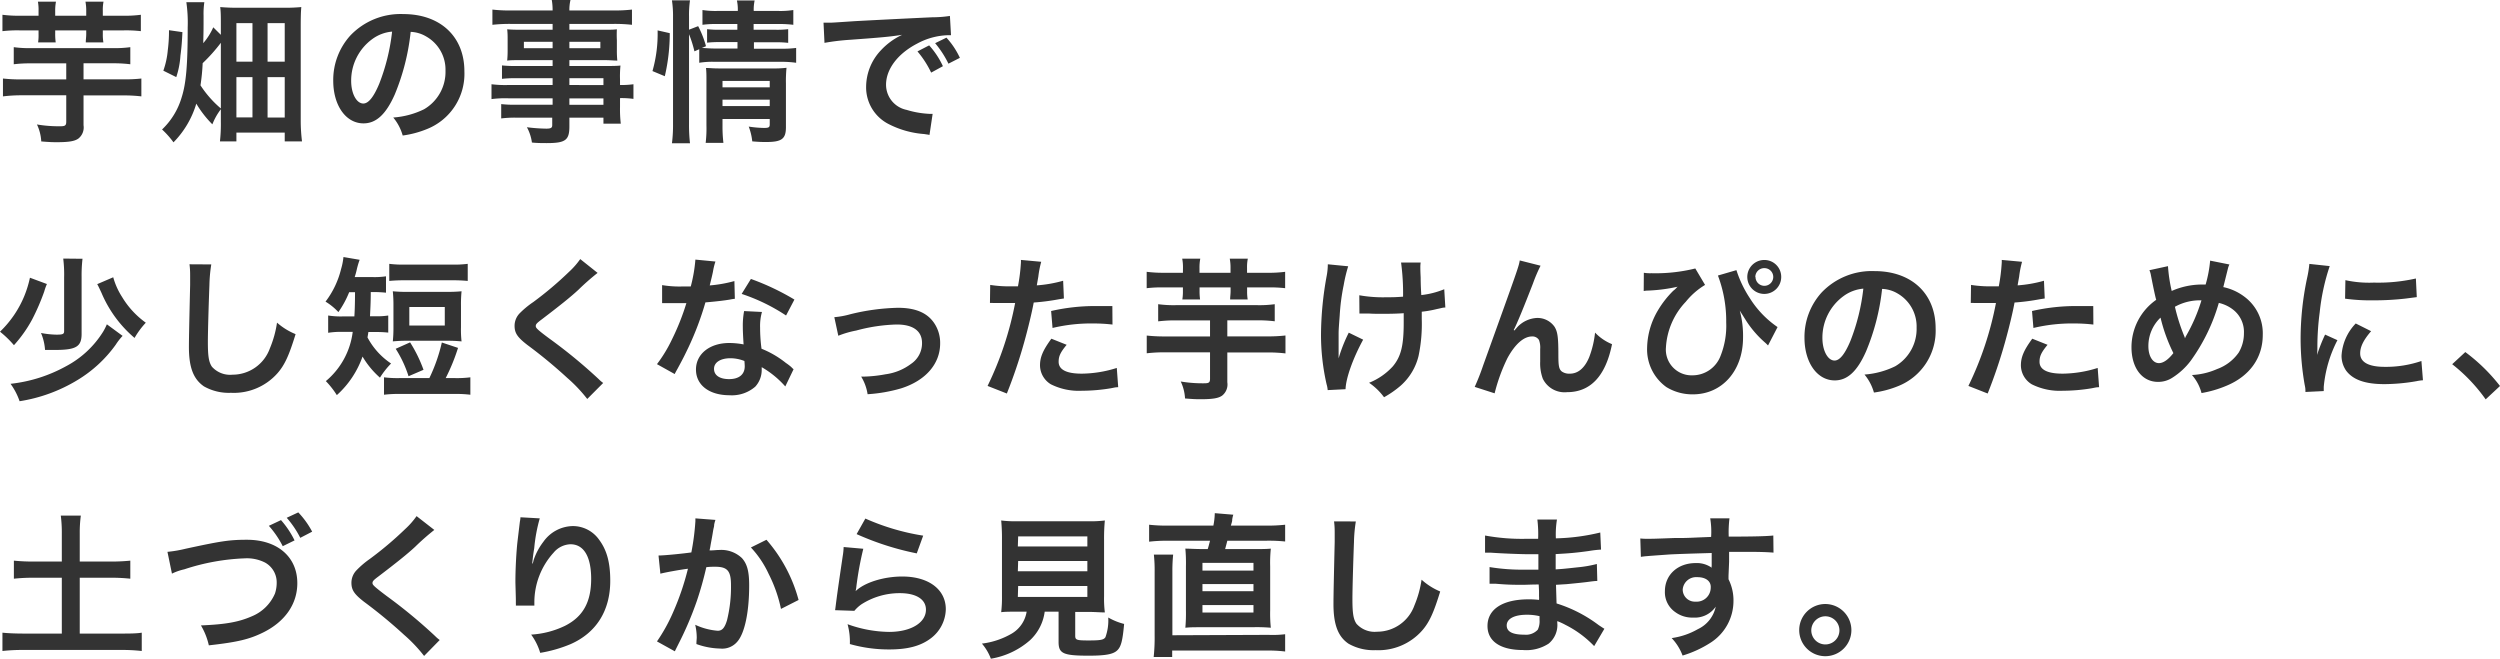 <svg xmlns="http://www.w3.org/2000/svg" viewBox="0 0 389.06 102.51"><defs><style>.cls-1{fill:#333;}</style></defs><g id="コンテンツ"><path class="cls-1" d="M6 1.68a6.87 6.87 0 0 0-.1-1.42h2.81a7.43 7.43 0 0 0-.12 1.42v.77h4.83v-.77a7.56 7.56 0 0 0-.12-1.42h2.81a6.53 6.53 0 0 0-.11 1.42v.77h3.14a19.45 19.45 0 0 0 2.78-.15v2.55a20.19 20.19 0 0 0-2.78-.12h-3.14v.57a7.37 7.37 0 0 0 .09 1.3h-2.74c0-.48.07-.77.07-1.34v-.53h-4.83v.53a9.51 9.51 0 0 0 .08 1.34h-2.74a7.73 7.73 0 0 0 .07-1.3v-.57h-2.83a20.18 20.18 0 0 0-2.79.12v-2.55a20.4 20.4 0 0 0 2.79.15h2.83zm-1.1 8.18a21.37 21.37 0 0 0-2.76.14v-2.66a17.85 17.85 0 0 0 2.76.15h12.67a17.54 17.54 0 0 0 2.71-.15v2.66a21.08 21.08 0 0 0-2.71-.15h-4.57v2.5h6.2a23.67 23.67 0 0 0 2.8-.13v2.78a22.78 22.78 0 0 0-2.81-.15h-6.19v4.64a2.21 2.21 0 0 1-.81 2.08c-.58.41-1.49.56-3.37.56-.45 0-1 0-2.4-.12a7 7 0 0 0-.67-2.64 20.55 20.55 0 0 0 3.67.28c.72 0 .89-.14.89-.72v-4.1h-7a23.48 23.48 0 0 0-2.85.17v-2.78a25.68 25.68 0 0 0 2.85.14h7v-2.5zM31.8.34a12.34 12.34 0 0 0-.12 2.11c0 2.16 0 2.16-.05 4.27a9.89 9.89 0 0 0 1.56-2.47l1.18 1.17v-1.63c0-1.25 0-1.87-.1-2.69a28.87 28.87 0 0 0 3 .1h6.5a26.92 26.92 0 0 0 3.12-.1c-.07.72-.09 1.78-.09 2.86v14.83a26.12 26.12 0 0 0 .2 3.21h-2.69v-1.36h-7.52v1.36h-2.56a24.78 24.78 0 0 0 .14-3.1v-1.9a9.6 9.6 0 0 0-1.32 2.35 16.37 16.37 0 0 1-2.5-3.22 14.47 14.47 0 0 1-3.55 6.02 13.48 13.48 0 0 0-1.78-2 11.27 11.27 0 0 0 3.05-5c.7-2.18.94-5.06.94-10.87a22.41 22.41 0 0 0-.21-3.94zm-6.38 10.66a12.85 12.85 0 0 0 .69-3.17 23.51 23.51 0 0 0 .19-3.13l2.09.3c-.07 1.42-.12 2.21-.31 3.67a13 13 0 0 1-.65 3.33zm8.95-4.34a25.63 25.63 0 0 1-2.83 3.17 31.92 31.92 0 0 1-.34 3.45 16.6 16.6 0 0 0 3.17 3.6zm2.42 2.94h2.5v-6h-2.5zm0 8.67h2.5v-6.27h-2.5zm4.85-8.67h2.67v-6h-2.67zm0 8.69h2.67v-6.29h-2.67zM61.44 14.69c-1.37 3.1-2.9 4.51-4.87 4.51-2.74 0-4.71-2.78-4.71-6.65a10.31 10.31 0 0 1 2.64-7 10.78 10.78 0 0 1 8.26-3.36c5.76 0 9.51 3.5 9.51 8.9a9.25 9.25 0 0 1-5.84 9 15.26 15.26 0 0 1-3.76 1 7.59 7.59 0 0 0-1.47-2.8 13 13 0 0 0 4.8-1.29 6.73 6.73 0 0 0 3.33-6 5.93 5.93 0 0 0-3-5.32 5.08 5.08 0 0 0-2.42-.72 34.89 34.89 0 0 1-2.47 9.73zm-3.53-8.59a8 8 0 0 0-3.26 6.48c0 2 .84 3.53 1.89 3.53.8 0 1.61-1 2.48-3.08a31.8 31.8 0 0 0 2-8.11 6.07 6.07 0 0 0-3.11 1.18zM86 12.17h-5.67a18.07 18.07 0 0 0-2.21.1v-2.09a18.69 18.69 0 0 0 2.26.09h5.62v-.91h-5.07c-.87 0-1.47 0-2 .07a15.92 15.92 0 0 0 .07-1.61v-1.58c0-.67 0-1.1-.07-1.68.63.05 1.13.07 2 .07h5.07v-.91h-6.56a24.53 24.53 0 0 0-2.81.14v-2.37a23.58 23.58 0 0 0 3 .14h6.37a9 9 0 0 0-.13-1.63h2.91a6.58 6.58 0 0 0-.17 1.63h6.74a23.87 23.87 0 0 0 3-.14v2.37a24.65 24.65 0 0 0-2.81-.14h-6.93v.91h5.39c.92 0 1.44 0 2-.07a15.93 15.93 0 0 0 0 1.68v1.58a14.77 14.77 0 0 0 .07 1.61c-.53 0-1.15-.07-1.92-.07h-5.54v.91h5.39c1.41 0 1.89 0 2.56-.07a16.79 16.79 0 0 0-.07 2.19v.84a13.88 13.88 0 0 0 2.09-.12v2.28a13.23 13.23 0 0 0-2.09-.12v1.39a19 19 0 0 0 .12 2.59h-2.7v-.94h-5.3v1.35c0 2.16-.6 2.61-3.53 2.61-.58 0-1.54 0-2.3-.09a6.93 6.93 0 0 0-.78-2.38 26.13 26.13 0 0 0 3 .22c.74 0 .94-.12.94-.55v-1.16h-5.56a17.33 17.33 0 0 0-2.38.12v-2.23a17.68 17.68 0 0 0 2.28.1h5.72v-1h-6.87a16.63 16.63 0 0 0-2.64.12v-2.31a17.17 17.17 0 0 0 2.59.12h6.92zm-4.47-5.67v1h4.47v-1zm7.08 1h4.82v-1h-4.82zm5.3 5.74v-1.07h-5.3v1.06zm-5.3 3.07h5.3v-1h-5.3zM101.54 11.06a21.13 21.13 0 0 0 .8-6.33l1.89.43a29.31 29.31 0 0 1-.77 6.7zm5.69 8.24a24.68 24.68 0 0 0 .15 3h-2.81a22.14 22.14 0 0 0 .17-3v-16.68a16.43 16.43 0 0 0-.17-2.57h2.81a16.08 16.08 0 0 0-.15 2.57v2l1.42-.55a15.47 15.47 0 0 1 1.22 3.12l-.65.28c.6 0 1.08.08 2 .08h3.55v-1h-2.73a16.48 16.48 0 0 0-2 .09v-2.1a15.94 15.94 0 0 0 2 .09h2.71v-.89h-3.05a15 15 0 0 0-2.38.12v-2.3a13.23 13.23 0 0 0 2.5.14h3a6.64 6.64 0 0 0-.14-1.63h2.76a6.69 6.69 0 0 0-.14 1.63h3.67a12.92 12.92 0 0 0 2.49-.14v2.3a17.36 17.36 0 0 0-2.46-.12h-3.72v.89h3.38a14.17 14.17 0 0 0 2-.09v2.13a15.36 15.36 0 0 0-2-.09h-3.33v1h4.2a15.92 15.92 0 0 0 2.37-.12v2.31a16.09 16.09 0 0 0-2.37-.15h-10.29a12.67 12.67 0 0 0-2.42.15v-2.11l-.75.33a18 18 0 0 0-.84-2.66zm5.21.19a21.81 21.81 0 0 0 .14 2.74h-2.76a19.46 19.46 0 0 0 .12-2.74v-6.91c0-.91 0-1.37-.07-2 .58 0 1.08.07 1.92.07h8.45a15.68 15.68 0 0 0 2.16-.1 21.67 21.67 0 0 0-.09 2.48v6.76c0 1.83-.65 2.31-3.08 2.31-.52 0-1 0-2.16-.1a9.12 9.12 0 0 0-.55-2.3 17.45 17.45 0 0 0 2.35.21c.77 0 .92-.09.92-.57v-.82h-7.35zm7.35-5.9v-1h-7.35v1zm0 2.92v-1h-7.35v1zM128.16 3.53h.91c.43 0 .43 0 4-.24 1.35-.07 5.33-.29 12-.6a18.11 18.11 0 0 0 2.76-.21l.17 3h-.51a10.69 10.69 0 0 0-4.75 1.3c-3.05 1.58-4.85 4-4.85 6.41a4 4 0 0 0 3.2 3.91 14.48 14.48 0 0 0 3.57.62h.48l-.49 3.28c-.29-.07-.41-.07-.82-.14a14.37 14.37 0 0 1-5.61-1.59 6.4 6.4 0 0 1-3.43-5.78 8.32 8.32 0 0 1 2.28-5.64 10.6 10.6 0 0 1 3.33-2.43c-1.94.29-2.88.39-8.09.77a35 35 0 0 0-4 .48zm16.44 3.53a12.93 12.93 0 0 1 2.14 3.24l-1.83 1a15.08 15.08 0 0 0-2.13-3.3zm3 2.85a15.54 15.54 0 0 0-2.07-3.19l1.76-.86a12.39 12.39 0 0 1 2.09 3.14zM7.3 44.2a8.33 8.33 0 0 0-.41 1.15 34.32 34.32 0 0 1-1.89 4.37 20.24 20.24 0 0 1-2.83 4 15.59 15.59 0 0 0-2.17-2.1 16.25 16.25 0 0 0 3.79-5.57 16.74 16.74 0 0 0 .87-2.83zm11.78 8.07a9.5 9.5 0 0 0-1.08 1.39 20.07 20.07 0 0 1-5.95 5.49 24.62 24.62 0 0 1-9 3.29 10.29 10.29 0 0 0-1.41-2.71 23 23 0 0 0 8.63-2.73 15.1 15.1 0 0 0 5.81-5.43 9.32 9.32 0 0 0 .55-1.1zm-6.24-12a22.75 22.75 0 0 0-.14 2.88v8.81c0 2-.87 2.5-4.13 2.5h-1.56a8.14 8.14 0 0 0-.63-2.64 13.94 13.94 0 0 0 2.4.26c1 0 1.2-.09 1.2-.55v-8.39a19.83 19.83 0 0 0-.14-2.9zm4.78 2.88a11.21 11.21 0 0 0 1.38 3.07 13.43 13.43 0 0 0 3.69 4 12.78 12.78 0 0 0-1.75 2.37 18.78 18.78 0 0 1-5.14-7c-.38-.82-.52-1.11-.67-1.37zM32.88 41.15a23.09 23.09 0 0 0-.29 3.24c-.09 2.23-.24 7.11-.24 8.81 0 2.28.15 3.15.63 3.87a3.79 3.79 0 0 0 3.21 1.24 6.17 6.17 0 0 0 5.81-4.1 16.33 16.33 0 0 0 1.11-4 10.12 10.12 0 0 0 2.89 1.79c-1 3.25-1.68 4.81-2.86 6.13a9.07 9.07 0 0 1-7.2 3 7.86 7.86 0 0 1-4.2-1c-1.64-1.13-2.34-2.94-2.34-6.13 0-1.25.05-3.65.19-9.67v-1.56a12.35 12.35 0 0 0-.1-1.64zM54.34 45.47a15.05 15.05 0 0 1-1.68 3.1 9.25 9.25 0 0 0-2-1.63 13.71 13.71 0 0 0 2.42-5.07 9.92 9.92 0 0 0 .37-1.87l2.52.43a12.36 12.36 0 0 0-.46 1.57c-.09.4-.17.67-.31 1.12h2.74a12 12 0 0 0 2.13-.12v2.55a19 19 0 0 0-2.16-.1h-.21c0 1.66-.08 2.93-.12 3.77h.84a11.43 11.43 0 0 0 2-.12v2.66a17.74 17.74 0 0 0-2.09-.09h-1c-.05.33-.07.46-.14.84a11.15 11.15 0 0 0 3.67 4.06 13 13 0 0 0-1.73 2.2 13.45 13.45 0 0 1-2.71-3.28 14.57 14.57 0 0 1-4 6 13.34 13.34 0 0 0-1.71-2.18 11.88 11.88 0 0 0 4.18-7.66h-1.49a12.71 12.71 0 0 0-2.33.14v-2.69a12.38 12.38 0 0 0 2.35.14h1.73c.05-.79.1-2 .1-3.77zm12.48 13.37a25.91 25.91 0 0 0 1.94-5.54l2.52.84a30.17 30.17 0 0 1-1.92 4.7h1.42a16.45 16.45 0 0 0 2.42-.12v2.71a17.69 17.69 0 0 0-2.42-.12h-8.59a17.85 17.85 0 0 0-2.43.12v-2.71a16.6 16.6 0 0 0 2.43.12zm-6.24-17.78a17.14 17.14 0 0 0 2.42.12h7.37a17 17 0 0 0 2.42-.12v2.66a23.31 23.31 0 0 0-2.42-.1h-7.37a23.31 23.31 0 0 0-2.42.1zm11.16 9.88a15.59 15.59 0 0 0 .09 2.19 21.47 21.47 0 0 0-2.28-.1h-6.14a21.09 21.09 0 0 0-2.28.1 19.82 19.82 0 0 0 .1-2.19v-3.38a20.47 20.47 0 0 0-.1-2.23 21.8 21.8 0 0 0 2.42.09h5.86a22.37 22.37 0 0 0 2.42-.09 19.94 19.94 0 0 0-.09 2.23zm-8.16 7.61a18 18 0 0 0-2-4.27l2.24-1a21.52 21.52 0 0 1 2.09 4.27zm.12-7.89h5.52v-2.88h-5.52zM93 42.47a37.21 37.21 0 0 0-3 2.64c-1.22 1.13-2.9 2.47-5.71 4.61-.74.55-.91.74-.91 1s0 .41 2.16 2a79.67 79.67 0 0 1 7.63 6.28 5.44 5.44 0 0 0 .7.6l-2.48 2.49a23.11 23.11 0 0 0-3.12-3.29 75.5 75.5 0 0 0-6.19-5.11c-1.58-1.22-2-1.87-2-3a2.8 2.8 0 0 1 .8-1.94 13.92 13.92 0 0 1 2.12-1.75 54.38 54.38 0 0 0 5.54-4.68 12.17 12.17 0 0 0 1.76-2zM111.34 40.7a10.38 10.38 0 0 0-.39 1.6c-.12.58-.24 1.06-.5 2.12a20.64 20.64 0 0 0 3.84-.68l.07 2.76a6.83 6.83 0 0 0-.77.12c-.86.15-2.33.32-3.81.44a46.5 46.5 0 0 1-2.64 7c-.56 1.17-.77 1.61-1.68 3.29-.32.57-.32.57-.46.86l-2.76-1.54a21.79 21.79 0 0 0 2.33-3.84 37.32 37.32 0 0 0 2.25-5.66h-3.78v-2.8a16.59 16.59 0 0 0 3.24.21h1.22a23.41 23.41 0 0 0 .72-4.18zm10.87 19.44a14.68 14.68 0 0 0-3.67-3v.48a3.84 3.84 0 0 1-1 2.55 5.55 5.55 0 0 1-4 1.34c-3.17 0-5.23-1.58-5.23-4s2.13-4.13 5.18-4.13a11.72 11.72 0 0 1 2.23.22c-.07-1.11-.12-2.05-.12-2.77a12.22 12.22 0 0 1 .2-2.42l2.78.14a8 8 0 0 0-.29 2.43 25.27 25.27 0 0 0 .22 3.29 15 15 0 0 1 3.79 2.21 8.53 8.53 0 0 1 .84.64 2.72 2.72 0 0 0 .36.34zm-8.52-4.39c-1.56 0-2.57.64-2.57 1.65s.88 1.6 2.35 1.6 2.43-.67 2.43-2c0-.24-.05-.82-.05-.82a6 6 0 0 0-2.16-.43zm8.64-6.65a28.82 28.82 0 0 0-6.91-3.36l1.44-2.33a38.53 38.53 0 0 1 6.77 3.21zM129.84 49.36a13.09 13.09 0 0 0 2.5-.46 33.75 33.75 0 0 1 7.41-1c2.74 0 4.59.79 5.67 2.44a5.49 5.49 0 0 1 .89 3.1c0 3.19-2.26 5.79-6.08 7a23.8 23.8 0 0 1-5.21.91 7.42 7.42 0 0 0-1-2.74h.36a20.75 20.75 0 0 0 3.41-.36 8.48 8.48 0 0 0 4-1.63 3.85 3.85 0 0 0 1.7-3.24c0-1.87-1.39-2.88-3.93-2.88a26.42 26.42 0 0 0-6.31.94 15 15 0 0 0-2.79.81zM154.1 44.34a18.53 18.53 0 0 0 3.22.22h1.1a28.61 28.61 0 0 0 .46-3.68 3.91 3.91 0 0 0 0-.43l3.16.29a15.19 15.19 0 0 0-.45 2.3l-.24 1.37a20.09 20.09 0 0 0 4.1-.72l.12 2.76-.76.12a34.43 34.43 0 0 1-3.94.51c-.27 1.48-.87 4-1.49 6.21a78.14 78.14 0 0 1-2.69 7.95l-3-1.18a51.48 51.48 0 0 0 4.29-12.91h-3.47a2.77 2.77 0 0 0-.45 0zm11.9 9.32c-1 1.2-1.25 1.8-1.25 2.64 0 1.22 1.2 1.85 3.6 1.85a18.51 18.51 0 0 0 5.45-.89l.22 3c-.44 0-.63.07-1.18.17a27.62 27.62 0 0 1-4.46.38 9.73 9.73 0 0 1-4.83-1 3.47 3.47 0 0 1-1.7-2.95c0-1.27.45-2.35 1.77-4.15zm7.13-3.15a25.06 25.06 0 0 0-3-.17 25.76 25.76 0 0 0-6.33.7l-.22-2.64a30.71 30.71 0 0 1 7.15-.77h2.38zM184.1 41.68a6.87 6.87 0 0 0-.12-1.42h2.81a7.43 7.43 0 0 0-.12 1.42v.77h4.83v-.77a7.56 7.56 0 0 0-.12-1.42h2.81a6.53 6.53 0 0 0-.12 1.42v.77h3.14a19.45 19.45 0 0 0 2.79-.15v2.55a20.19 20.19 0 0 0-2.78-.12h-3.14v.57a7.37 7.37 0 0 0 .09 1.3h-2.73c0-.48.07-.77.07-1.34v-.53h-4.83v.53a9.51 9.51 0 0 0 .08 1.34h-2.76a7.73 7.73 0 0 0 .09-1.3v-.57h-2.85a20.18 20.18 0 0 0-2.79.12v-2.55a20.4 20.4 0 0 0 2.79.15h2.85zm-1.1 8.18a21.37 21.37 0 0 0-2.76.15v-2.67a17.85 17.85 0 0 0 2.76.15h12.67a17.54 17.54 0 0 0 2.71-.15v2.66a21.08 21.08 0 0 0-2.71-.15h-4.67v2.5h6.24a23.67 23.67 0 0 0 2.81-.14v2.79a22.78 22.78 0 0 0-2.81-.15h-6.24v4.64a2.21 2.21 0 0 1-.81 2.08c-.58.41-1.49.56-3.37.56-.45 0-1 0-2.4-.12a7 7 0 0 0-.67-2.64 20.55 20.55 0 0 0 3.67.28c.73 0 .89-.14.89-.72v-4.1h-7a23.48 23.48 0 0 0-2.85.15v-2.76a25.68 25.68 0 0 0 2.85.14h7v-2.5zM212.14 52.86c-1.59 2.91-2.69 6-2.74 7.71l-2.78.14a4.37 4.37 0 0 0-.17-.91 34.54 34.54 0 0 1-.87-7.8 52.1 52.1 0 0 1 .89-9.1 9.92 9.92 0 0 0 .17-1.77l3.17.31a23.68 23.68 0 0 0-.7 2.93 32.27 32.27 0 0 0-.62 4.73c-.12 1.58-.17 2.28-.17 2.73v3.94a23.69 23.69 0 0 1 1.58-4zm-.6-6.91a21.08 21.08 0 0 0 4.27.31c.91 0 1.3 0 2.54-.09a35.64 35.64 0 0 0-.31-5.31h3.05a4.92 4.92 0 0 0-.05.81c0 .24 0 .46.05 1.54 0 .26 0 1.17.1 2.71a13.14 13.14 0 0 0 3.57-.91l.17 2.85c-.41 0-.55.08-1.34.24a17 17 0 0 1-2.33.41v1.15a24.18 24.18 0 0 1-.5 5.74 9 9 0 0 1-2.76 4.6 15.42 15.42 0 0 1-2.61 1.82 9.57 9.57 0 0 0-2.33-2.25 10 10 0 0 0 3.71-2.57c1.25-1.51 1.68-3.19 1.68-6.75v-1.51c-.82.07-2.07.1-3.27.1-.67 0-1.56 0-2.18-.05h-1.44zM235.68 51.43l.46-.53a4.47 4.47 0 0 1 3.09-1.42 3.24 3.24 0 0 1 2.69 1.37c.48.77.6 1.63.6 4.39 0 1.73.1 2.21.53 2.57a2 2 0 0 0 1.27.34c1.27 0 2.31-.89 3-2.57a15.13 15.13 0 0 0 .91-3.82 7.55 7.55 0 0 0 2.64 1.8c-1 5-3.38 7.47-7 7.47a3.76 3.76 0 0 1-3.77-2.09 6.88 6.88 0 0 1-.41-2.67v-1.95a3.32 3.32 0 0 0-.19-1.41 1.18 1.18 0 0 0-1.08-.55c-1.29 0-2.64 1.2-3.82 3.36a27.24 27.24 0 0 0-2 5.49l-3.1-1a35.34 35.34 0 0 0 1.32-3.36c5.52-15.33 5.52-15.33 5.69-16.32l3.24.82a24 24 0 0 0-1.18 2.76c-1.36 3.5-2.42 6.12-3 7.25zM255.82 42.45a6.3 6.3 0 0 0 1.2.07 25.63 25.63 0 0 0 6.81-.74l1.52 2.56a11.42 11.42 0 0 0-3 2.62 11.23 11.23 0 0 0-3.09 7.11 4 4 0 0 0 4.1 4.34 4.67 4.67 0 0 0 4.39-3 12.66 12.66 0 0 0 .89-5.23 20 20 0 0 0-1.29-7.3l2.88-.84a17.51 17.51 0 0 0 2.06 4.32 15.21 15.21 0 0 0 4.34 4.54l-1.48 2.86c-.2-.19-.22-.24-.56-.53a16.1 16.1 0 0 1-2.64-3c-.09-.12-.48-.76-1.2-1.89a15 15 0 0 1 .51 4.2c0 5.16-3.27 8.83-7.8 8.83a7.73 7.73 0 0 1-4.13-1.13 7.22 7.22 0 0 1-3-6.12 11.8 11.8 0 0 1 1.66-5.78 15.14 15.14 0 0 1 2.42-3.1 3.07 3.07 0 0 0 .41-.36 1.35 1.35 0 0 1 .27-.26l-.68.14a25.5 25.5 0 0 1-3.89.46 4 4 0 0 0-.72.07zm21.38.65a2.63 2.63 0 0 1-2.64 2.64 2.64 2.64 0 1 1 0-5.28 2.62 2.62 0 0 1 2.64 2.64zm-4 0a1.38 1.38 0 0 0 2.76 0 1.37 1.37 0 0 0-1.37-1.37 1.38 1.38 0 0 0-1.42 1.37zM290.4 54.69c-1.37 3.1-2.9 4.51-4.87 4.51-2.74 0-4.71-2.78-4.71-6.65a10.31 10.31 0 0 1 2.64-7 10.78 10.78 0 0 1 8.26-3.36c5.76 0 9.51 3.5 9.51 8.9a9.26 9.26 0 0 1-5.84 9 15.26 15.26 0 0 1-3.76 1 7.59 7.59 0 0 0-1.47-2.8 13 13 0 0 0 4.78-1.29 6.73 6.73 0 0 0 3.33-6 5.93 5.93 0 0 0-2.95-5.32 5.08 5.08 0 0 0-2.42-.72 34.89 34.89 0 0 1-2.5 9.73zm-3.53-8.59a8 8 0 0 0-3.26 6.48c0 2 .84 3.53 1.89 3.53.8 0 1.61-1 2.48-3.08a31.8 31.8 0 0 0 2-8.11 6.07 6.07 0 0 0-3.11 1.18zM306.74 44.34a18.53 18.53 0 0 0 3.22.22h1.1a28.61 28.61 0 0 0 .46-3.68 3.91 3.91 0 0 0 0-.43l3.16.29a15.19 15.19 0 0 0-.45 2.3c-.12.68-.15.82-.24 1.37a20.09 20.09 0 0 0 4.1-.72l.12 2.76-.77.12a34 34 0 0 1-3.93.51c-.26 1.48-.87 4-1.49 6.21a78.14 78.14 0 0 1-2.69 7.95l-3-1.18a51.48 51.48 0 0 0 4.29-12.91h-3.47a2.77 2.77 0 0 0-.45 0zm11.91 9.32c-1 1.2-1.25 1.8-1.25 2.64 0 1.22 1.2 1.85 3.6 1.85a18.51 18.51 0 0 0 5.45-.89l.22 3c-.44 0-.63.07-1.18.17a27.62 27.62 0 0 1-4.46.38 9.73 9.73 0 0 1-4.83-1 3.47 3.47 0 0 1-1.7-2.95c0-1.27.45-2.35 1.77-4.15zm7.13-3.15a25.06 25.06 0 0 0-3-.17 25.76 25.76 0 0 0-6.33.7l-.22-2.64a30.71 30.71 0 0 1 7.15-.77h2.38zM337.39 41.42a24 24 0 0 0 .58 3.86 11.65 11.65 0 0 1 4.63-1h.65a19.34 19.34 0 0 0 .7-3.72l3 .6a2.9 2.9 0 0 0-.24.67l-.71 2.85a8.21 8.21 0 0 1 3.21 1.44 7.09 7.09 0 0 1 2.93 6c0 3.53-2 6.39-5.62 7.9a17.53 17.53 0 0 1-3.91 1.15 6.88 6.88 0 0 0-1.49-2.81 11 11 0 0 0 3.92-.93 7 7 0 0 0 3.36-2.57 5.84 5.84 0 0 0 .81-3 4.38 4.38 0 0 0-1.75-3.72 5.65 5.65 0 0 0-2.16-1 28.9 28.9 0 0 1-4.37 9 10.75 10.75 0 0 1-2.86 2.64 4 4 0 0 1-2.23.65c-2.47 0-4.13-2.16-4.13-5.4a9 9 0 0 1 3.85-7.37c-.13-.36-.56-2.45-.82-3.8a3.3 3.3 0 0 0-.24-.81zm-3.05 12.45c0 1.56.68 2.64 1.64 2.64.67 0 1.44-.52 2.25-1.56a25.79 25.79 0 0 1-2-5.52 6.09 6.09 0 0 0-1.89 4.44zm5.72-1.27a1.86 1.86 0 0 1 .14-.31 26.32 26.32 0 0 0 2.4-5.55 8 8 0 0 0-4.13 1 28.93 28.93 0 0 0 1.44 4.54 1.85 1.85 0 0 1 .12.36zM358.78 61c0-.44 0-.58-.12-1.13a41.56 41.56 0 0 1-.63-7.18 45.74 45.74 0 0 1 1-9.38 16.82 16.82 0 0 0 .36-2.24l3.17.34a33.11 33.11 0 0 0-1.56 7.21 41 41 0 0 0-.36 5.3c0 .53 0 .72-.05 1.32a26.73 26.73 0 0 1 1.25-3.17l1.92.87a19.66 19.66 0 0 0-2.13 7.27v.65zm10.22-9.46c-1.2 1.4-1.7 2.43-1.7 3.46 0 1.37 1.32 2.09 3.81 2.09a17.07 17.07 0 0 0 5.72-.91l.24 3a6.52 6.52 0 0 0-1 .14 29.81 29.81 0 0 1-5 .46c-3 0-4.89-.68-5.95-2.09a4.07 4.07 0 0 1-.72-2.35 7.86 7.86 0 0 1 2.21-5zm-4-7.94a17.24 17.24 0 0 0 4.44.38 26.58 26.58 0 0 0 6.53-.64l.14 2.9-1.7.22a43.55 43.55 0 0 1-5.14.28 29 29 0 0 1-4.32-.26zM383.66 54.79a27.77 27.77 0 0 1 5.4 5.28l-2.23 2.08a26 26 0 0 0-5.21-5.47zM9.62 83.05a20.67 20.67 0 0 0-.16-2.81h3.12a19.81 19.81 0 0 0-.17 2.81v4.34h4.78a28.6 28.6 0 0 0 3.09-.14v2.81a27.26 27.26 0 0 0-3.09-.15h-4.78v8.69h6.29c1.37 0 2.49 0 3.36-.14v2.85a27.18 27.18 0 0 0-3.36-.16h-14.88a28.26 28.26 0 0 0-3.44.16v-2.85c.89.09 2 .14 3.44.14h5.8v-8.69h-4.34a27.58 27.58 0 0 0-3.12.15v-2.81a29.09 29.09 0 0 0 3.12.14h4.34zM26.06 85.88a19.42 19.42 0 0 0 2.81-.48c5.47-1.18 6.77-1.4 9.56-1.4 4.75 0 7.84 2.67 7.84 6.75 0 3.26-1.92 6-5.32 7.68-2.19 1.08-4.06 1.51-8.45 2a10.55 10.55 0 0 0-1.23-3.1c3.84-.16 5.86-.52 7.9-1.41a6.66 6.66 0 0 0 3.62-3.55 5.29 5.29 0 0 0 .27-1.71 3.51 3.51 0 0 0-1.83-3.12 6.23 6.23 0 0 0-3.09-.65 33.92 33.92 0 0 0-9.46 1.71 8.47 8.47 0 0 0-1.92.67zm17.67-4.94a14.14 14.14 0 0 1 2.11 3.16l-1.84.9a14.66 14.66 0 0 0-2.16-3.17zm3 2.76a14.87 14.87 0 0 0-2.11-3.12l1.8-.84a13.4 13.4 0 0 1 2.16 3zM67.59 82.47a37.21 37.21 0 0 0-3 2.64c-1.22 1.13-2.9 2.47-5.71 4.61-.74.55-.91.74-.91 1s.05.41 2.16 2a79.67 79.67 0 0 1 7.6 6.28 5.44 5.44 0 0 0 .7.6l-2.43 2.48a23.11 23.11 0 0 0-3.12-3.29 75.5 75.5 0 0 0-6.19-5.11c-1.58-1.22-2-1.87-2-3a2.8 2.8 0 0 1 .8-1.94 13.92 13.92 0 0 1 2.04-1.74 54.38 54.38 0 0 0 5.54-4.68 12.17 12.17 0 0 0 1.76-2zM84 80.67a24.87 24.87 0 0 0-.86 4.63c-.17 1-.26 1.83-.31 2.4h.07a3.61 3.61 0 0 0 .14-.52 9.71 9.71 0 0 1 1.52-2.86 5.73 5.73 0 0 1 4.56-2.45 5 5 0 0 1 4.12 2.13c1.2 1.61 1.73 3.55 1.73 6.39 0 4.63-2.16 8.09-6.19 9.86a21.12 21.12 0 0 1-4.71 1.35 9.29 9.29 0 0 0-1.41-2.84 14 14 0 0 0 5.25-1.36c2.79-1.4 4.09-3.67 4.09-7.32 0-3.46-1.15-5.38-3.22-5.38a3.56 3.56 0 0 0-2.62 1.3 11.49 11.49 0 0 0-3 7.75v.5h-2.88a2.16 2.16 0 0 0 0-.31v-.46c0-.69-.07-2.47-.07-3 0-1.94.14-4.61.33-6.26l.36-3a5.48 5.48 0 0 0 .1-.72zM111.34 80.91a4.8 4.8 0 0 0-.2.75c0 .31-.07.43-.14.81s-.07.51-.41 2.31a8.66 8.66 0 0 1-.17.88c.7 0 1-.07 1.49-.07a4.67 4.67 0 0 1 3.56 1.27c.81.92 1.12 2.07 1.12 4.25 0 4.13-.69 7.42-1.84 8.74a3.07 3.07 0 0 1-2.67 1.08 11.55 11.55 0 0 1-3.7-.7c0-.48.05-.81.05-1a9.06 9.06 0 0 0-.24-2 10.08 10.08 0 0 0 3.51.93c.69 0 1.08-.45 1.44-1.63a21.52 21.52 0 0 0 .62-5.47c0-2.21-.55-2.86-2.45-2.86-.48 0-.84 0-1.39.07a53.14 53.14 0 0 1-1.46 5.21 51.91 51.91 0 0 1-2.88 6.75l-.36.72-.2.41-2.78-1.54a26.6 26.6 0 0 0 2.5-4.51 41.09 41.09 0 0 0 2.32-6.8c-1.22.15-3.5.56-4.29.77l-.29-2.83c.89 0 3.79-.29 5.11-.48a37.76 37.76 0 0 0 .63-4.85v-.45zm7.94 3.09a23.43 23.43 0 0 1 5 9.37l-2.74 1.39a21.74 21.74 0 0 0-1.92-5.45 15.46 15.46 0 0 0-2.76-4.11zM134.35 85.4a50.35 50.35 0 0 0-1.08 5.9 4.67 4.67 0 0 1-.12.7c1.39-1.35 4.37-2.28 7.27-2.28 4.08 0 6.77 2 6.77 5.09a5.82 5.82 0 0 1-2.47 4.63c-1.56 1.13-3.55 1.63-6.34 1.63a22.18 22.18 0 0 1-6.12-.84 10.36 10.36 0 0 0-.36-3.09 19.59 19.59 0 0 0 6.46 1.2c3.38 0 5.74-1.42 5.74-3.46 0-1.61-1.52-2.57-4.06-2.57a11 11 0 0 0-6 1.75 5.63 5.63 0 0 0-1.08 1l-3-.1c.07-.43.07-.53.19-1.44.19-1.49.58-4.15 1-7a9.92 9.92 0 0 0 .14-1.39zm.32-4.7a35.85 35.85 0 0 0 9 2.66l-1 2.76a43.93 43.93 0 0 1-9.36-3zM158.4 95.19c-1.15 0-2 0-2.59.08a19.64 19.64 0 0 0 .12-2.55v-8.72a29.78 29.78 0 0 0-.12-3 17.7 17.7 0 0 0 2.52.12h11.06a18 18 0 0 0 2.55-.12 29.19 29.19 0 0 0-.12 3v8.76a17.5 17.5 0 0 0 .12 2.55c-.63 0-1.56-.08-2.55-.08h-2.06v3.7c0 .67.22.74 2.09.74s2.33-.09 2.61-.5a7.73 7.73 0 0 0 .44-3.07 9.83 9.83 0 0 0 2.47 1c-.24 2.66-.48 3.55-1.08 4.12s-1.71.82-4.42.82c-4 0-4.7-.34-4.7-2.14v-4.71h-2.16a7.36 7.36 0 0 1-2.28 4.44 12.25 12.25 0 0 1-6.1 2.88 7.77 7.77 0 0 0-1.39-2.35 12.12 12.12 0 0 0 4.68-1.58 4.83 4.83 0 0 0 2.28-3.39zm0-10.15h10.82v-1.56h-10.77zm0 3.86h10.82v-1.6h-10.77zm0 4h10.82v-1.7h-10.77zM188.83 81.8a11.08 11.08 0 0 0 .22-1.94l2.88.24a4.73 4.73 0 0 0-.17.76c0 .24 0 .24-.21.94h5.45a25.56 25.56 0 0 0 3-.14v2.61a24.53 24.53 0 0 0-3-.12h-6c-.12.48-.17.67-.34 1.3h4.25c1.49 0 2.14 0 2.86-.07a21.77 21.77 0 0 0-.1 2.76v6.86a21.36 21.36 0 0 0 .1 2.69 25.72 25.72 0 0 0-2.86-.08h-7.61c-1.51 0-2 0-2.83.08a25.26 25.26 0 0 0 .09-2.69v-6.86a24.67 24.67 0 0 0-.09-2.76c.74 0 1.39.07 2.88.07h.6c.12-.36.24-.84.36-1.3h-6.65a24 24 0 0 0-2.83.15v-2.64a25 25 0 0 0 2.88.14zm8.57 17a15.89 15.89 0 0 0 2.6-.1v2.69a21.48 21.48 0 0 0-2.83-.15h-14.75v1h-2.88a28.3 28.3 0 0 0 .15-3.31v-9.93a22.89 22.89 0 0 0-.12-2.69h3a25.52 25.52 0 0 0-.12 2.55v10zm-10.27-10h7.94v-1.2h-7.94zm0 3.21h7.94v-1.11h-7.94zm0 3.32h7.94v-1.17h-7.94zM211 81.15a23.09 23.09 0 0 0-.29 3.24c-.09 2.23-.24 7.11-.24 8.81 0 2.28.15 3.15.63 3.87a3.79 3.79 0 0 0 3.21 1.24 6.17 6.17 0 0 0 5.81-4.1 16.33 16.33 0 0 0 1.11-4 10.12 10.12 0 0 0 2.9 1.84c-1 3.25-1.68 4.81-2.86 6.13a9.07 9.07 0 0 1-7.2 3 7.86 7.86 0 0 1-4.2-1c-1.65-1.11-2.35-3-2.35-6.17 0-1.25.05-3.65.19-9.67v-1.56a12.35 12.35 0 0 0-.1-1.64zM248.09 100.55a16.19 16.19 0 0 0-4.44-3.29 10.31 10.31 0 0 0-1.3-.6v.26a3.74 3.74 0 0 1-1.34 3.24 6.36 6.36 0 0 1-4 1c-3.51 0-5.52-1.36-5.52-3.74 0-2.62 2.37-4.15 6.41-4.15a13 13 0 0 1 1.61.09 3.69 3.69 0 0 0 0-.57v-.53c0-.34 0-.34-.05-1.3-1.15 0-1.89.05-2.4.05-1.46 0-2.35 0-4.34-.17h-.91v-2.59a31.27 31.27 0 0 0 5.6.4h2v-2.4h-1.51c-1.18 0-4.27-.12-5.88-.24h-.91v-2.67a31.62 31.62 0 0 0 6.46.51h1.8a18.79 18.79 0 0 0-.12-3h3.05a14.5 14.5 0 0 0-.17 2.93 32.12 32.12 0 0 0 6.91-.91l.12 2.66a17.39 17.39 0 0 0-1.9.22c-2.11.29-3 .36-5.16.48v2.38c1.2-.08 1.2-.08 3.41-.32a18.6 18.6 0 0 0 3-.52l.07 2.64c-.41 0-1 .09-1.56.16-.36.05-1.44.17-3.24.34l-1.63.1c.07 2.33.07 2.33.09 2.9a21.51 21.51 0 0 1 6.58 3.39c.41.26.53.36.86.55zm-10.49-4.88c-1.94 0-3.12.63-3.12 1.66s1 1.44 2.74 1.44a2.5 2.5 0 0 0 2.09-.77 3 3 0 0 0 .28-1.53v-.58a8.31 8.31 0 0 0-1.99-.22zM269 89.58v.57a7.31 7.31 0 0 1 .77 3.39 7.7 7.7 0 0 1-3.57 6.48 17 17 0 0 1-4.35 2 8 8 0 0 0-1.7-2.72 11.29 11.29 0 0 0 4.08-1.39 5 5 0 0 0 2.78-3.5 3.94 3.94 0 0 1-3.52 1.7 4.43 4.43 0 0 1-2.79-.86 3.75 3.75 0 0 1-1.6-3.25c0-2.55 2-4.37 4.78-4.37a4 4 0 0 1 2.5.72.8.8 0 0 1 0-.29v-2c-3.43.1-5.69.17-6.75.24-3.62.26-3.62.26-4.27.36l-.09-2.86a9.89 9.89 0 0 0 1.17.05c.6 0 1 0 4.08-.12 1.56 0 1.8 0 3.77-.09l2-.08a12.82 12.82 0 0 0-.14-2.9h3a17.66 17.66 0 0 0-.12 2.85c4.18 0 6-.07 6.94-.17l.03 2.66c-.89-.07-2-.12-4-.12h-2.91v1.56zm-4.89.24a2.1 2.1 0 0 0-2.24 1.92 1.89 1.89 0 0 0 2 1.89 2.19 2.19 0 0 0 2.36-2.16c.08-1.01-.76-1.65-2.08-1.65zM288.12 98.1a4.06 4.06 0 1 1-4.06-4.1 4.07 4.07 0 0 1 4.06 4.1zm-6.24 0a2.19 2.19 0 1 0 2.18-2.19 2.2 2.2 0 0 0-2.18 2.19z"/></g></svg>